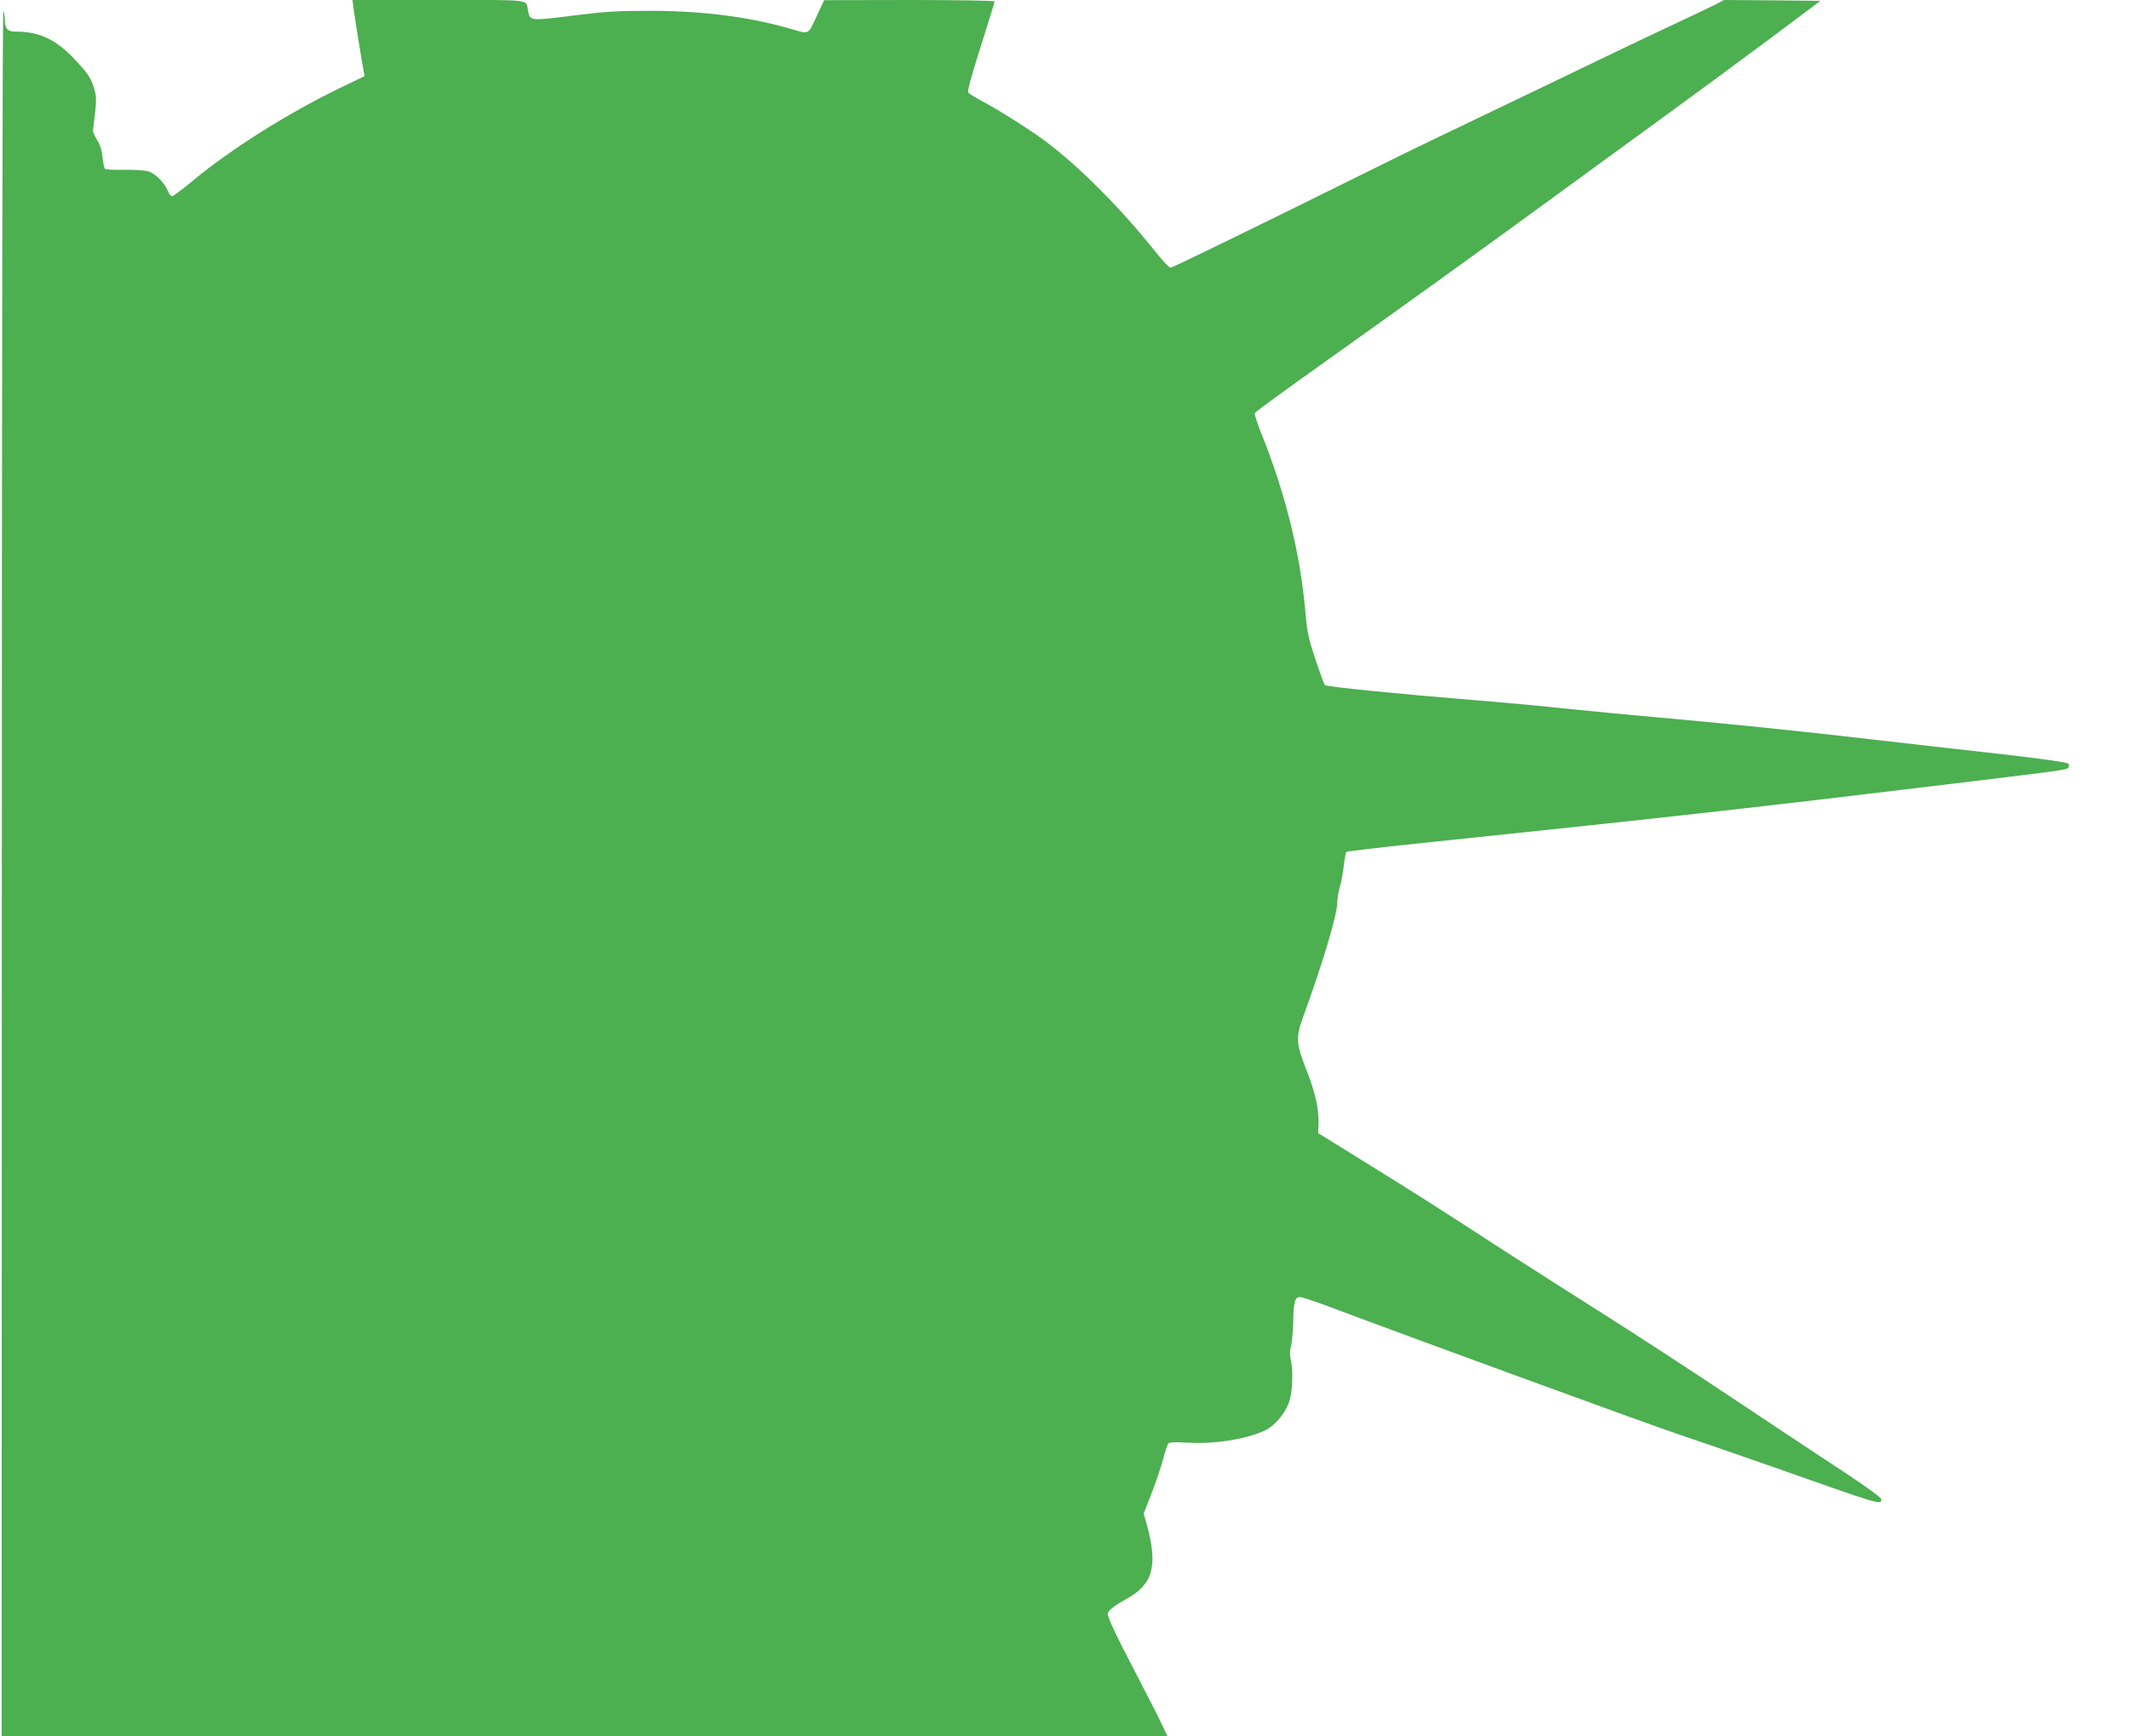 <?xml version="1.0" standalone="no"?>
<!DOCTYPE svg PUBLIC "-//W3C//DTD SVG 20010904//EN"
 "http://www.w3.org/TR/2001/REC-SVG-20010904/DTD/svg10.dtd">
<svg version="1.0" xmlns="http://www.w3.org/2000/svg"
 width="1280pt" height="1044pt" viewBox="0 0 1280 1044"
 preserveAspectRatio="xMidYMid meet">
<g transform="translate(0,1044) scale(0.1,-0.1)"
fill="#4caf50" stroke="none">
<path d="M2125 10393 c9 -66 53 -341 61 -379 l6 -32 -146 -70 c-314 -152 -662
-371 -891 -562 -59 -50 -114 -90 -120 -90 -7 0 -19 15 -26 32 -22 52 -77 107
-120 118 -22 6 -86 10 -143 9 -57 -1 -108 1 -114 5 -5 3 -12 33 -15 66 -3 41
-14 75 -33 108 -16 26 -27 52 -25 57 1 6 7 54 13 108 9 88 7 103 -11 160 -18
53 -36 79 -107 155 -115 124 -216 172 -360 172 -49 0 -64 16 -65 72 0 18 -4
42 -9 53 -5 11 -9 -2270 -9 -5177 l-1 -5198 3504 0 3505 0 -42 87 c-23 49 -94
187 -157 308 -110 210 -160 317 -160 341 0 17 39 48 110 87 162 88 193 199
125 448 l-19 67 47 121 c26 66 57 158 69 203 12 46 26 89 31 96 8 10 37 11
128 6 157 -9 356 24 460 77 59 29 124 111 143 180 18 65 21 182 6 244 -6 27
-6 53 2 80 6 22 11 85 13 140 2 125 10 155 40 155 12 0 89 -25 171 -56 519
-195 1958 -721 2104 -769 96 -32 351 -120 565 -195 669 -236 655 -232 655
-194 0 8 -99 80 -222 161 -123 80 -425 281 -673 446 -247 165 -594 391 -770
502 -176 111 -448 285 -605 386 -435 282 -502 325 -820 522 l-295 183 2 44 c5
90 -17 193 -68 324 -68 172 -70 204 -24 331 118 325 205 615 205 689 0 22 7
63 15 91 9 27 19 85 24 128 5 43 12 81 15 84 3 3 193 26 423 50 1534 160 2043
217 3288 368 635 77 626 76 632 92 3 8 3 17 -1 20 -9 10 -216 38 -536 73 -151
17 -428 48 -615 70 -436 51 -943 103 -1310 135 -159 14 -418 39 -575 55 -157
17 -400 39 -540 50 -433 35 -884 80 -894 90 -5 5 -31 75 -58 156 -40 122 -50
167 -58 263 -29 359 -119 728 -267 1095 -24 61 -42 115 -39 122 2 6 181 137
398 291 528 376 1014 726 1413 1018 182 133 481 351 665 485 184 134 468 343
630 464 l295 221 -290 3 -290 2 -45 -24 c-25 -13 -147 -71 -271 -129 -125 -58
-480 -228 -790 -378 -310 -149 -600 -288 -644 -309 -44 -20 -414 -202 -821
-404 -408 -201 -748 -366 -756 -366 -8 0 -46 39 -84 87 -207 262 -465 522
-669 674 -85 64 -267 179 -368 234 -47 25 -90 51 -95 58 -7 9 15 91 74 276 46
146 84 268 84 273 0 4 -231 8 -512 8 l-513 -1 -40 -85 c-59 -128 -44 -121
-166 -86 -247 71 -521 106 -834 107 -207 0 -272 -4 -472 -29 -254 -32 -256
-32 -268 27 -15 74 42 67 -536 67 l-520 0 6 -47z"/>
</g>
</svg>
